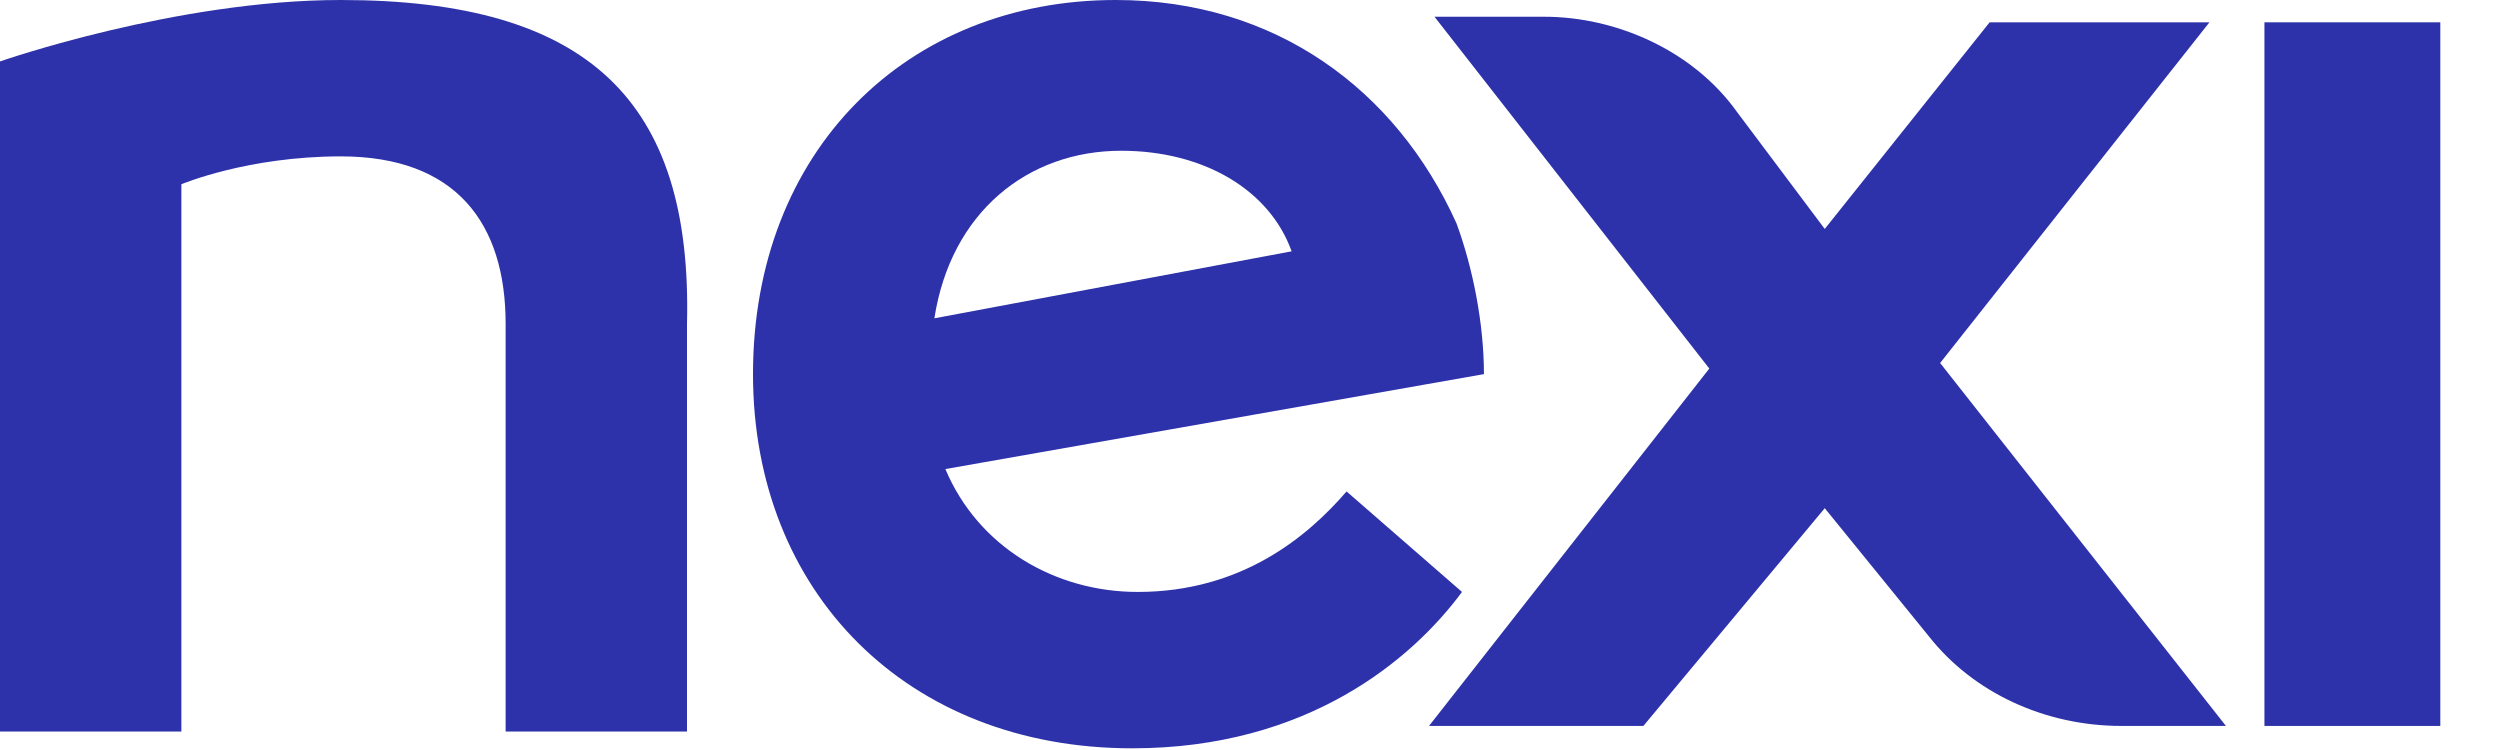 <svg fill="none" viewBox="0 0 40 12" height="12" width="40" xmlns="http://www.w3.org/2000/svg">
<path fill="#2D32AA" d="M39.045 0.357H36.231V11.615H39.045V0.357Z"></path>
<path fill="#2D32AA" d="M5.452 0C2.814 0 0 0.983 0 0.983V11.704H2.902V2.948C2.902 2.948 3.957 2.502 5.452 2.502C7.299 2.502 8.09 3.574 8.09 5.182V11.704H10.992C10.992 11.526 10.992 5.45 10.992 5.182C11.08 1.608 9.409 0 5.452 0Z"></path>
<path fill="#2D32AA" d="M35.351 0.357H31.834L29.196 3.663L27.789 1.787C27.085 0.804 25.854 0.268 24.711 0.268H22.952L27.349 5.897L22.864 11.615H26.294L29.196 8.131L30.866 10.186C31.57 11.079 32.713 11.615 33.944 11.615H35.615L31.042 5.808L35.351 0.357Z"></path>
<path fill="#2D32AA" d="M17.939 2.412C19.259 2.412 20.314 3.038 20.666 4.021L14.95 5.093C15.213 3.395 16.445 2.412 17.939 2.412ZM23.392 9.471L21.545 7.863C20.929 8.577 19.874 9.471 18.203 9.471C16.884 9.471 15.653 8.756 15.126 7.505L23.743 5.986C23.743 5.182 23.567 4.289 23.304 3.574C22.336 1.43 20.402 0 17.852 0C14.51 0 12.048 2.412 12.048 5.986C12.048 9.471 14.51 11.973 18.115 11.973C20.929 11.973 22.6 10.543 23.392 9.471Z"></path>
</svg>